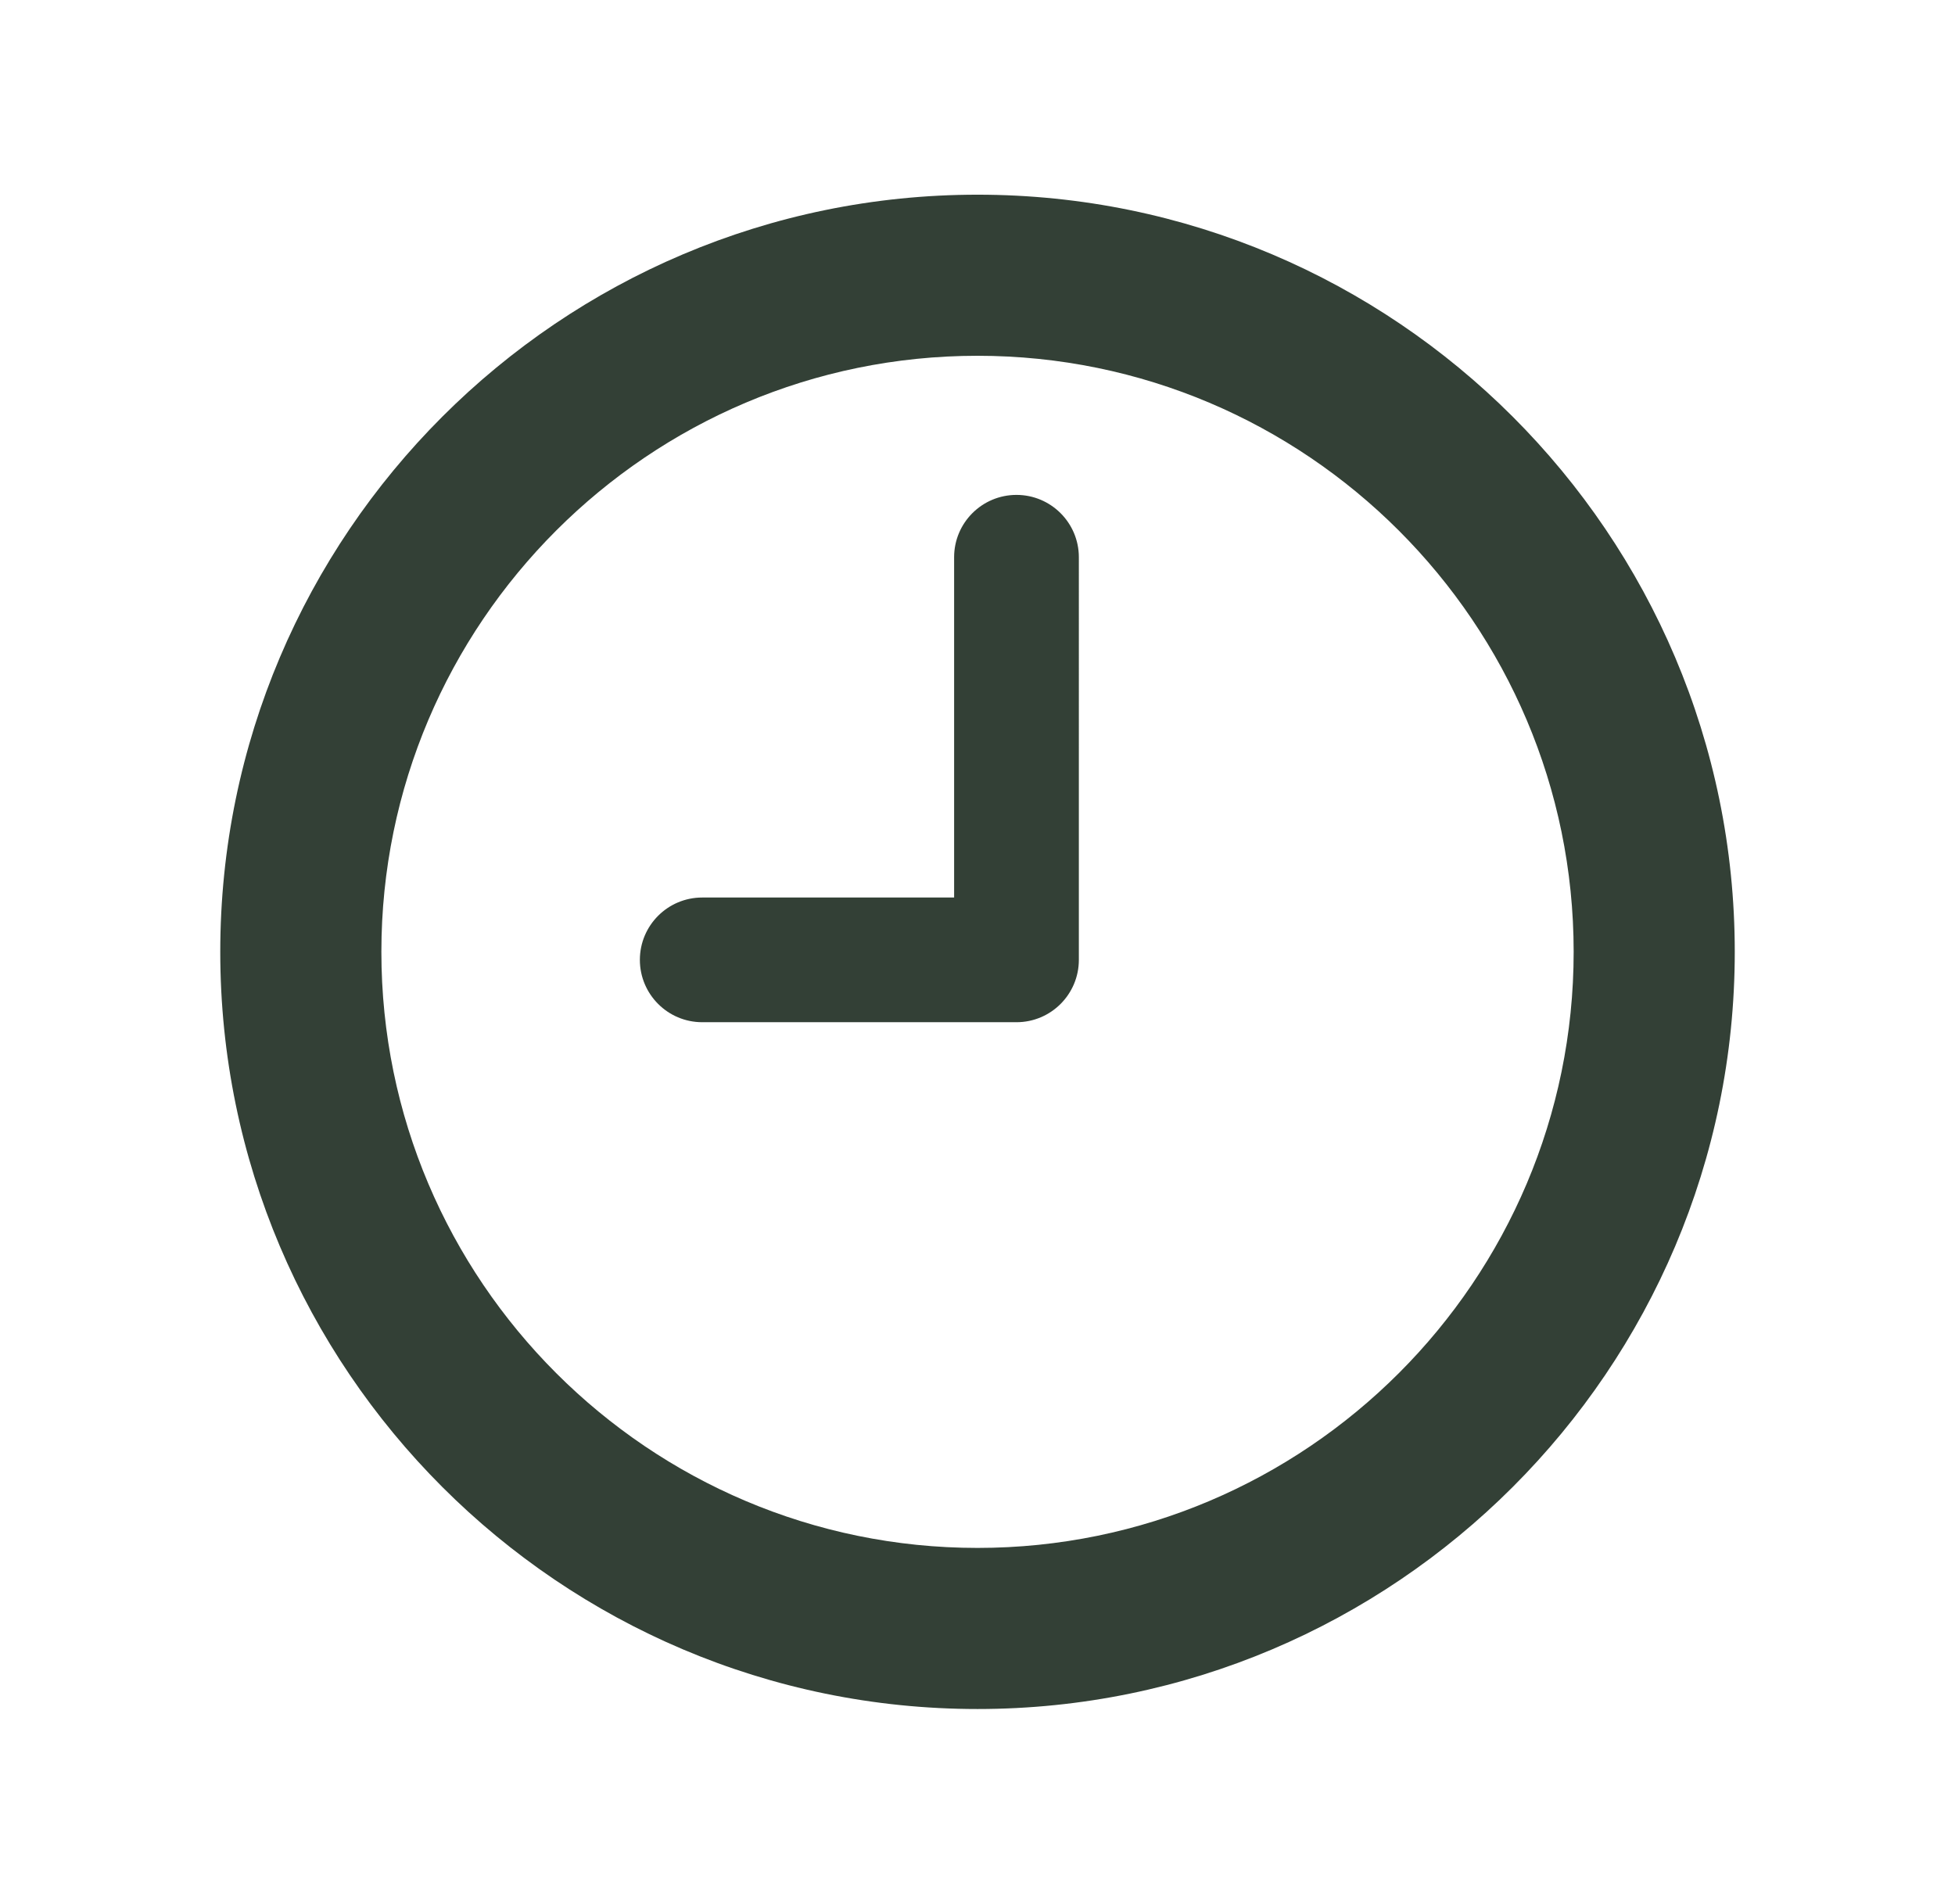 <?xml version="1.0" encoding="utf-8"?>
<!-- Generator: Adobe Illustrator 16.0.0, SVG Export Plug-In . SVG Version: 6.00 Build 0)  -->
<!DOCTYPE svg PUBLIC "-//W3C//DTD SVG 1.1//EN" "http://www.w3.org/Graphics/SVG/1.1/DTD/svg11.dtd">
<svg version="1.1" id="Layer_1" xmlns="http://www.w3.org/2000/svg" xmlns:xlink="http://www.w3.org/1999/xlink" x="0px" y="0px"
	 width="153px" height="149px" viewBox="0 0 153 149" enable-background="new 0 0 153 149" xml:space="preserve">
<path fill="#334036" d="M17.238,74.498c0,32.678,26.586,59.263,59.264,59.263c32.676,0,59.262-26.581,59.262-59.263
	c0-32.681-26.586-59.26-59.262-59.26C43.824,15.238,17.238,41.82,17.238,74.498z M123.156,74.498
	c0,25.727-20.93,46.654-46.654,46.654c-25.724,0-46.655-20.93-46.655-46.654c0-25.724,20.928-46.652,46.652-46.652
	C102.223,27.846,123.156,48.777,123.156,74.498z M74.67,43.614v26.633H54.956c-2.695,0-4.879,2.184-4.879,4.879
	c0,2.692,2.184,4.88,4.879,4.88h24.597c2.692,0,4.879-2.186,4.879-4.88V43.614c0-2.692-2.187-4.879-4.879-4.879
	C76.856,38.734,74.67,40.918,74.67,43.614z"/>
</svg>
